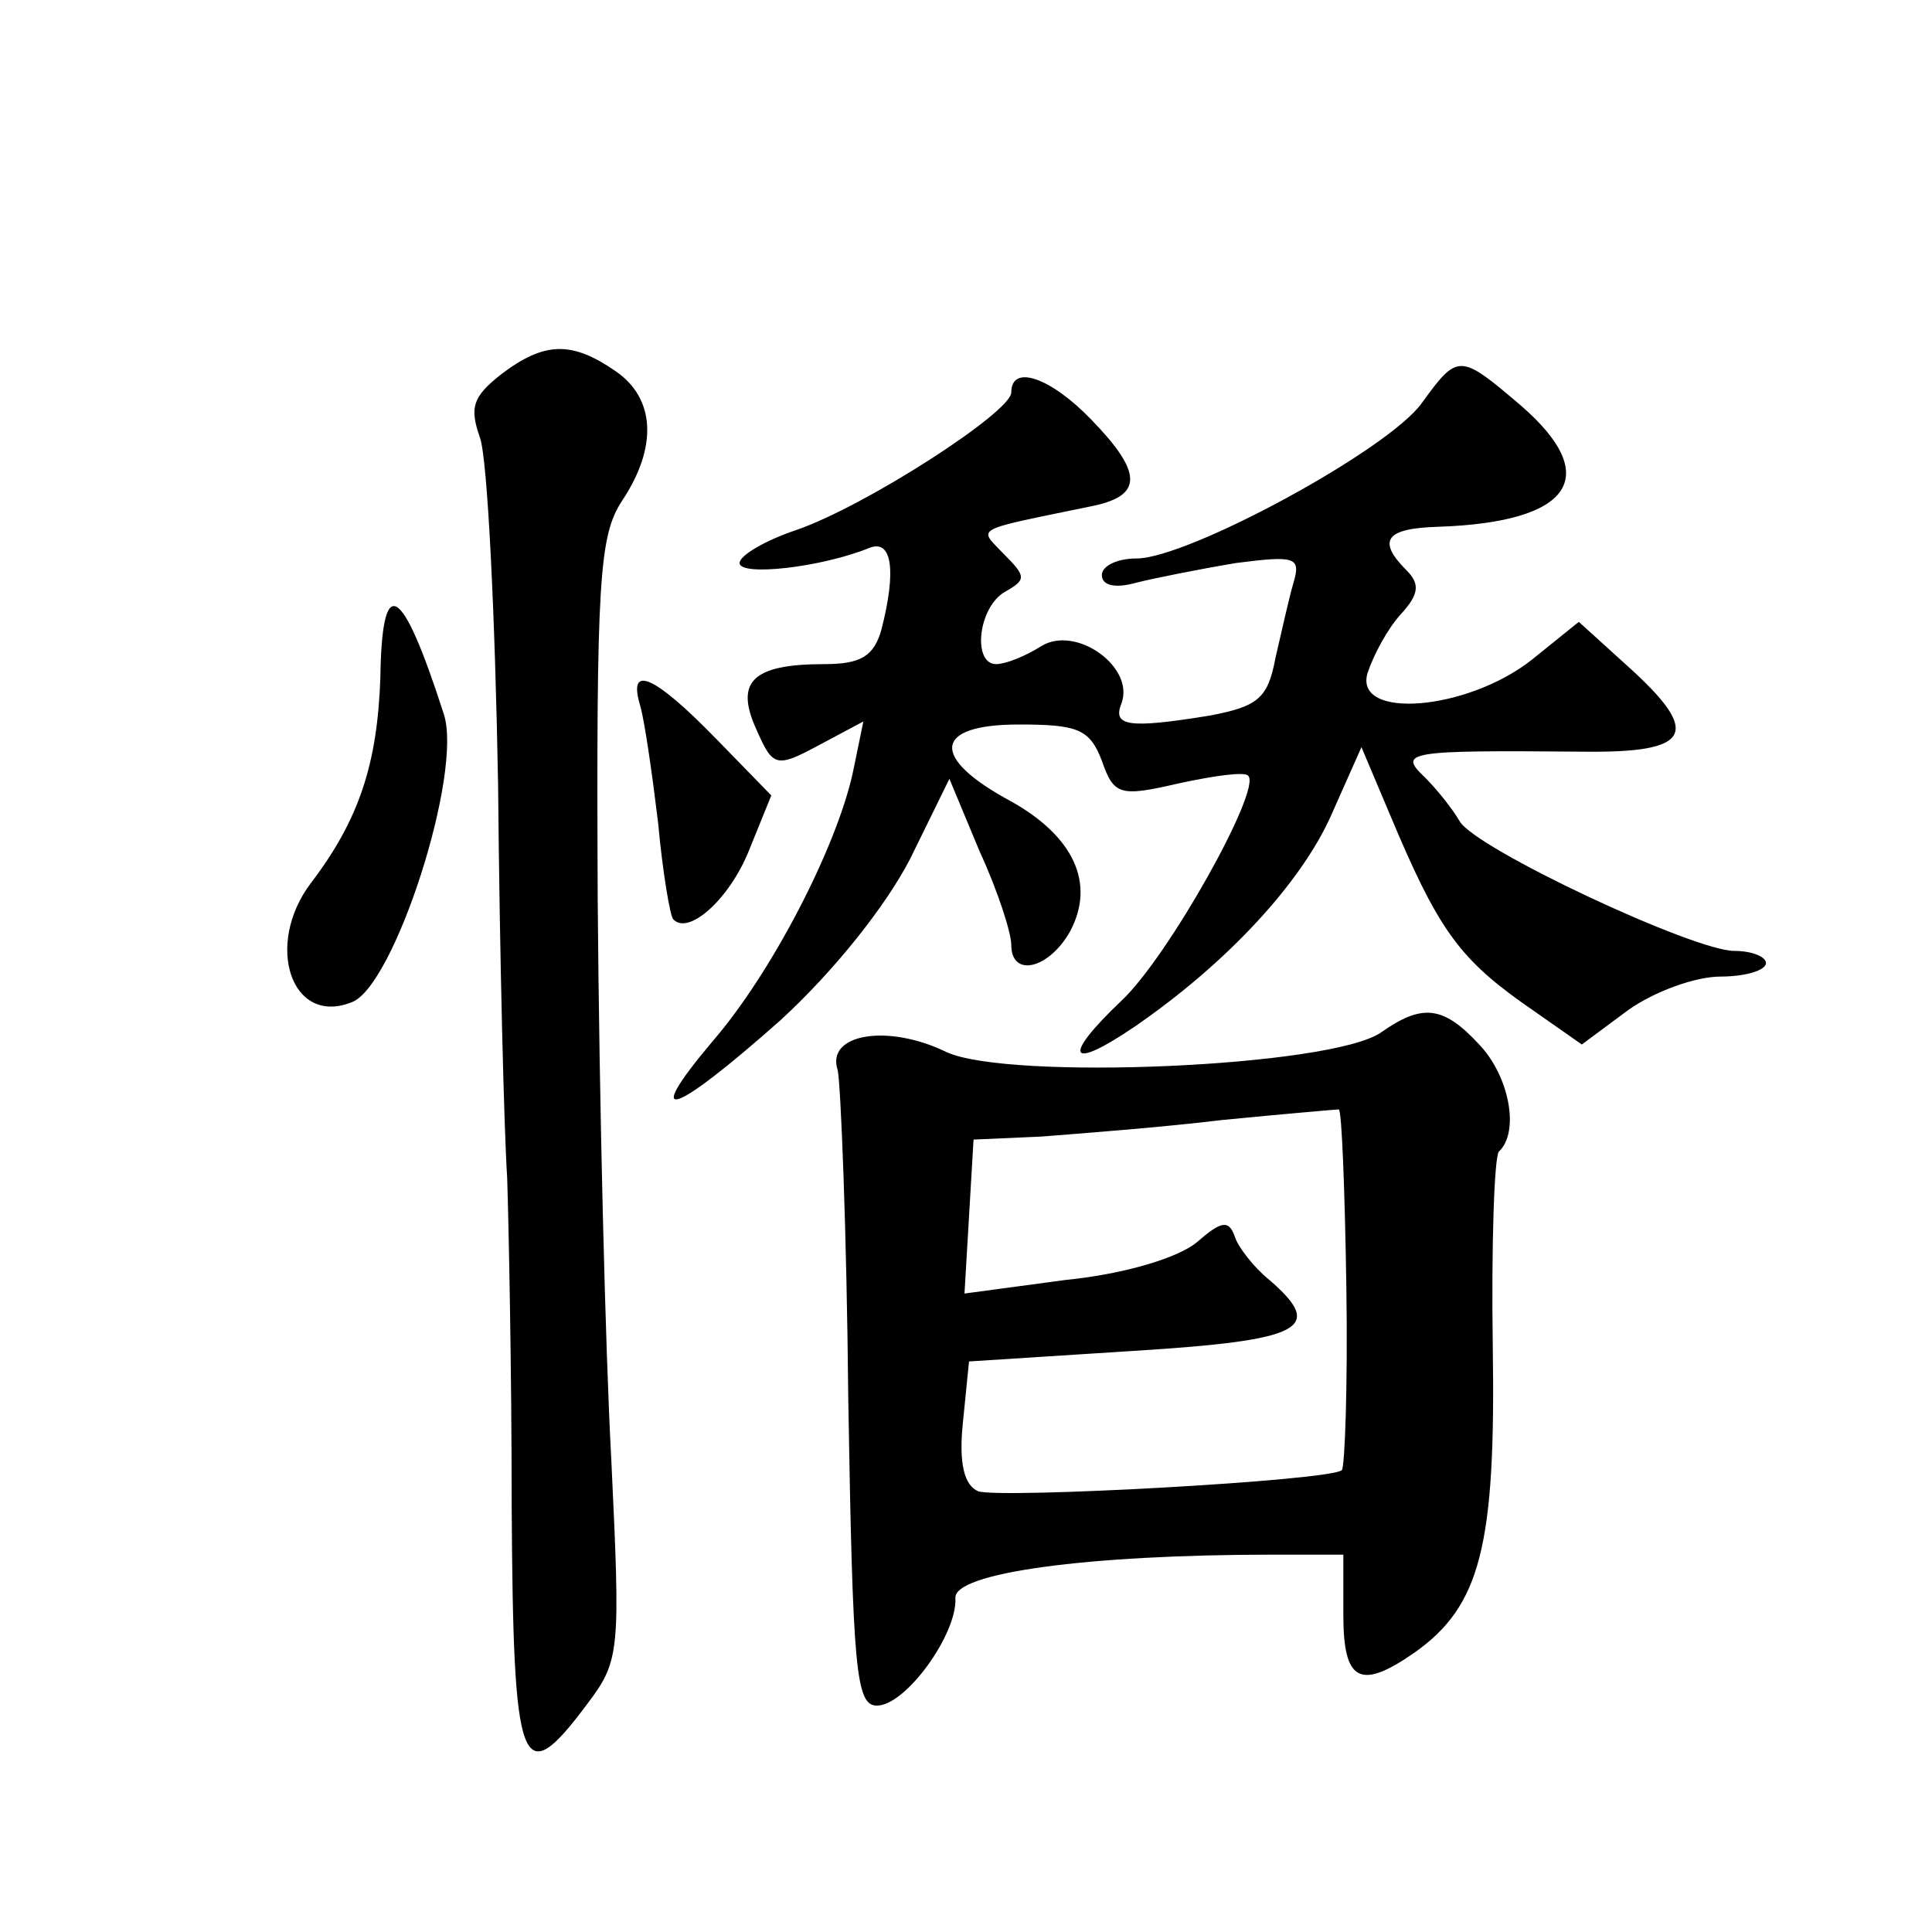<?xml version="1.0" standalone="no"?>
<!DOCTYPE svg PUBLIC "-//W3C//DTD SVG 20010904//EN"
 "http://www.w3.org/TR/2001/REC-SVG-20010904/DTD/svg10.dtd">
<svg version="1.0" xmlns="http://www.w3.org/2000/svg"
 width="128pt" height="128pt" viewBox="0 0 128 128"
 preserveAspectRatio="xMidYMid meet">
<g transform="translate(0,128) scale(0.1,-0.1)"
fill="#0" stroke="none">
<path d="M332 1032 c-19 -15 -21 -22 -14 -42 5 -14 10 -117 12 -230 1 -113 4 -230
6 -260 1 -30 3 -128 3 -217 1 -177 6 -191 50 -132 22 29 22 35 16 162 -4 73 -8
239 -9 370 -1 212 1 242 16 265 24 36 22 68 -4 86 -29 20 -47 20 -76 -2z M942 1013
c-22 -31 -155 -103 -189 -103 -13 0 -23 -5 -23 -11 0 -7 9 -9 23 -5 12 3 42 9 66
13 39 5 43 4 38 -13 -3 -10 -8 -33 -12 -50 -5 -27 -12 -32 -43 -38 -55 -9 -65 -7
-59 8 9 24 -30 52 -53 38 -11 -7 -24 -12 -30 -12 -16 0 -12 38 6 48 14 8 14 10
-1 25 -17 18 -22 15 60 32 32 7 32 22 -2 57 -27 28 -53 37 -53 18 0 -13 -96 -75
-142 -91 -21 -7 -38 -17 -38 -22 0 -9 54 -3 86 10 15 6 18 -15 8 -54 -5 -18 -14
-23 -38 -23 -48 0 -59 -12 -45 -43 11 -25 13 -26 41 -11 l30 16 -7 -34 c-11 -50
-54 -133 -93 -178 -48 -57 -26 -49 45 14 36 33 70 76 86 107 l26 53 20 -48 c12
-26 21 -54 21 -62 0 -22 25 -16 39 9 17 32 2 63 -39 86 -54 29 -52 51 5 51 39 0
47 -3 55 -24 8 -23 12 -24 51 -15 23 5 44 8 46 5 9 -9 -53 -120 -84 -149 -40 -38
-35 -47 9 -17 61 42 110 95 130 140 l20 45 19 -45 c31 -74 45 -94 87 -124 l40 -28
31 23 c17 12 44 22 61 22 16 0 30 4 30 9 0 4 -9 8 -21 8 -27 0 -172 68 -182 86
-4 7 -14 20 -23 29 -18 17 -12 18 104 17 73 -1 80 12 30 57 l-32 29 -31 -25 c-43
-34 -118 -40 -109 -9 4 12 13 29 22 39 12 13 13 20 4 29 -20 20 -14 28 21 29 88
3 109 33 55 80 -41 35 -42 35 -66 2z M252 831 c-2 -57 -14 -94 -46 -136 -31 -41
-13 -95 27 -79 28 10 74 152 61 191 -28 87 -41 94 -42 24z M424 813 c3 -10 8 -45
12 -78 3 -33 8 -62 10 -64 10 -11 37 13 50 45 l15 37 -37 38 c-41 42 -58 49 -50
22z M915 596 c-33 -23 -247 -32 -288 -13 -39 19 -80 12 -72 -12 2 -9 6 -107 7 -218
3 -180 5 -203 19 -203 19 0 53 47 52 71 -2 17 88 29 210 29 l47 0 0 -40 c0 -44
11 -50 47 -25 44 31 54 71 52 203 -1 67 1 125 4 129 14 13 7 50 -13 71 -24 26 -38
27 -65 8z m-23 -169 c1 -64 -1 -119 -3 -121 -7 -7 -226 -19 -241 -14 -9 4 -13 18
-10 46 l4 40 109 7 c113 7 127 15 90 47 -10 8 -21 22 -23 29 -4 11 -9 10 -25 -4
-12 -10 -47 -21 -87 -25 l-67 -9 3 51 3 51 45 2 c25 2 79 6 120 11 41 4 76 7 77
7 2 -1 4 -54 5 -118z"/>
</g>
</svg>

